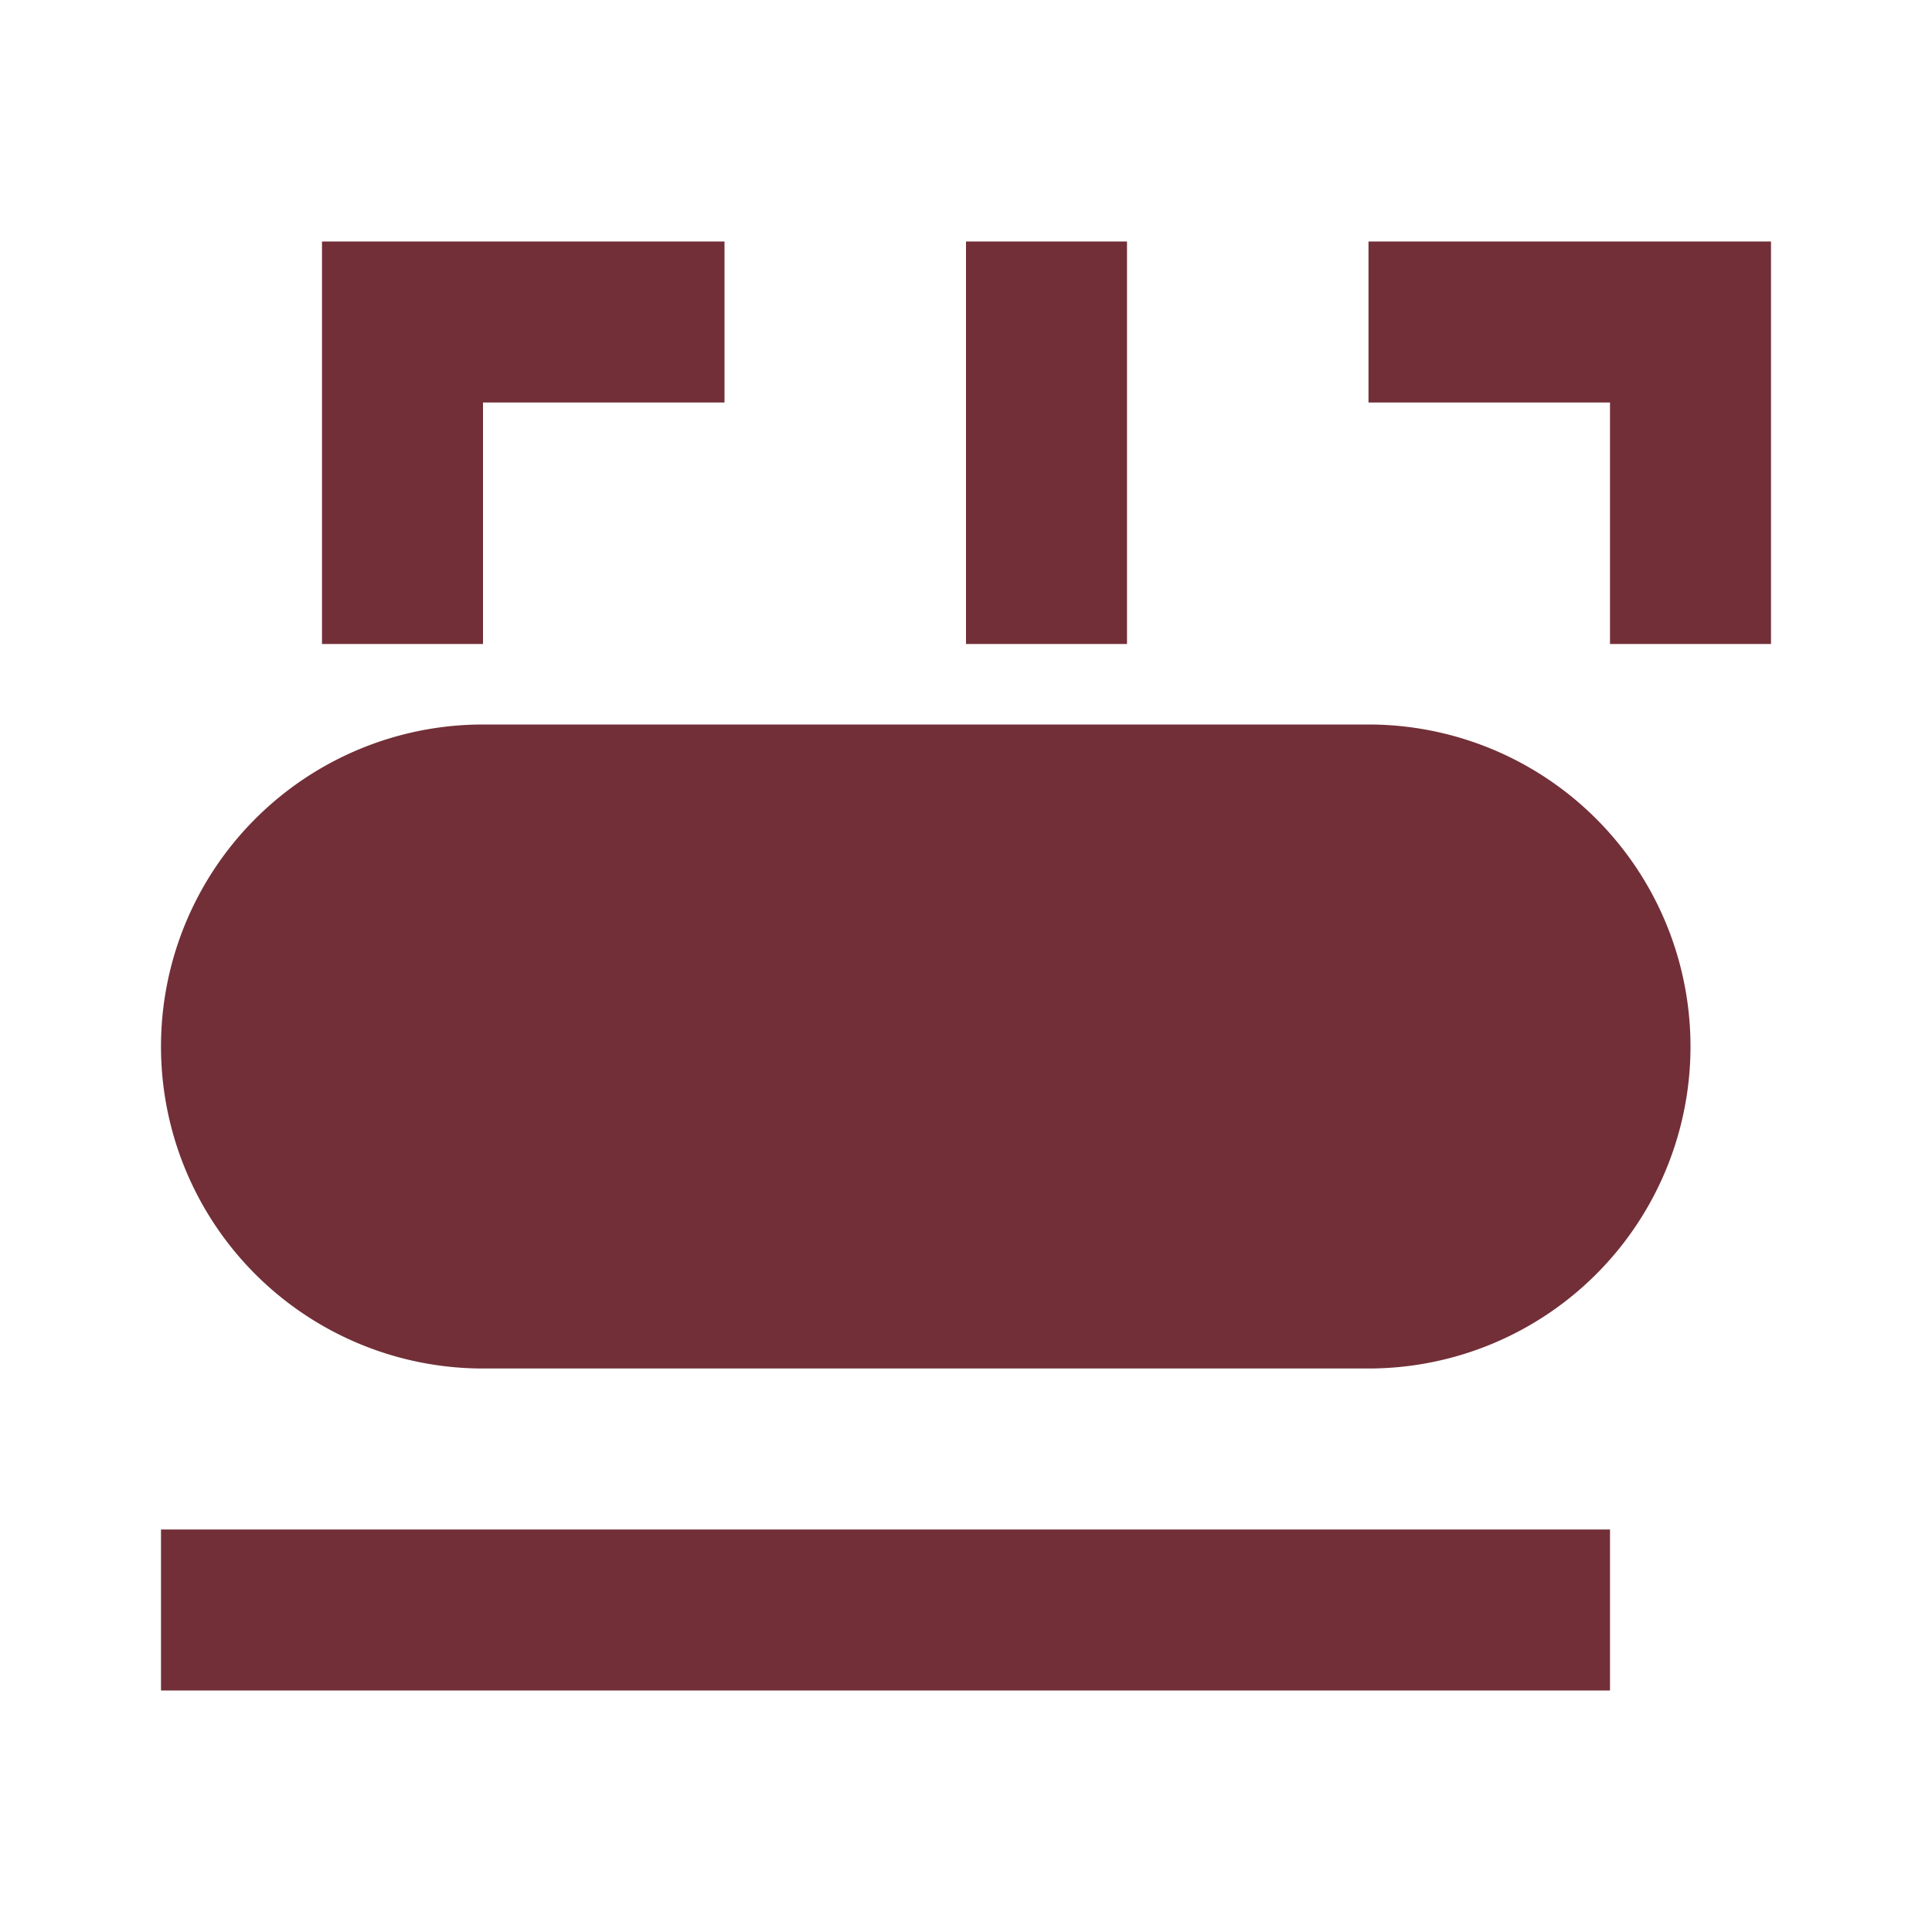 <svg xmlns="http://www.w3.org/2000/svg" viewBox="0 0 24 24" fill="#722F37" stroke="none">
  <path d="M2 21v-2h18v2H2zM20 8V5h-3V3h5v5h-2zm-8 0V3h2v5h-2zM9 3v2H6v3H4V3h5z" />
  <path d="M17 17H6a4 4 0 0 1-4-4 4 4 0 0 1 4-4h11a4 4 0 0 1 4 4 4 4 0 0 1-4 4z" />
</svg>